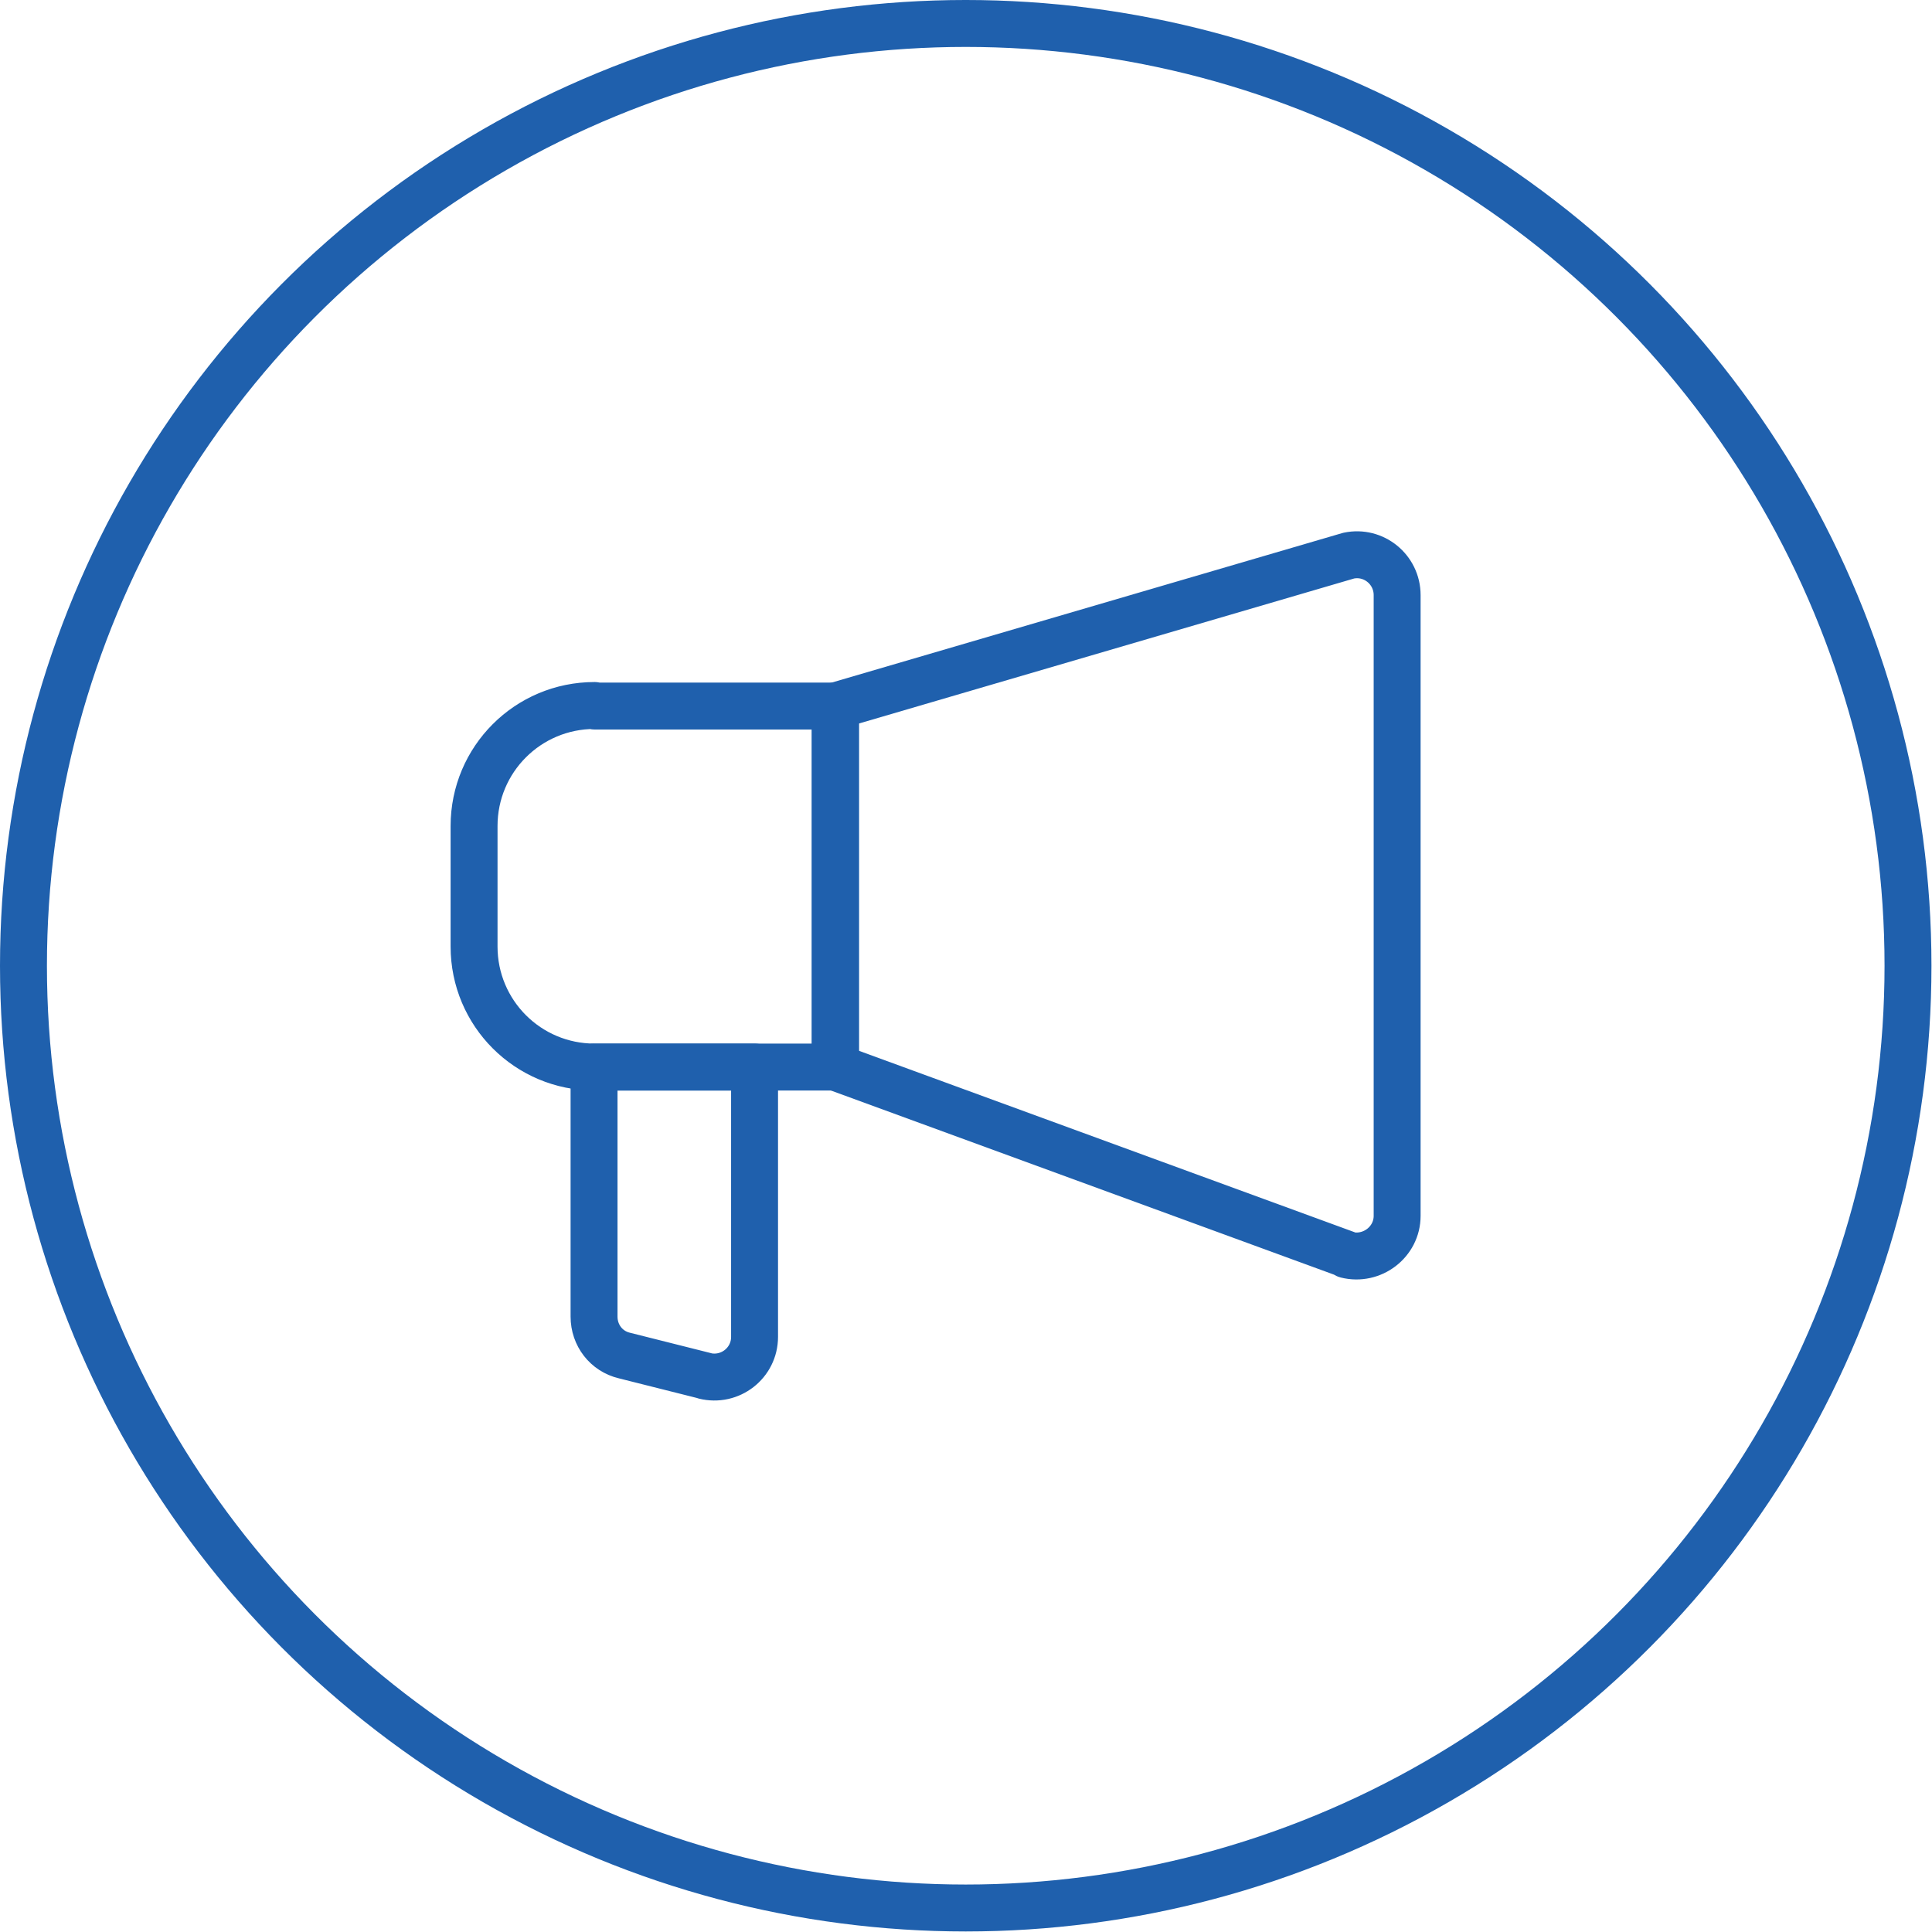 <?xml version="1.0" encoding="UTF-8"?> <svg xmlns="http://www.w3.org/2000/svg" id="Layer_2" viewBox="0 0 36.23 36.23"><defs><style>.cls-1{fill:none;stroke:#1f60ad;stroke-linecap:round;stroke-linejoin:round;stroke-width:.88px;}</style></defs><g id="Layer_1-2"><circle class="cls-1" cx="18.11" cy="18.11" r="17.67"></circle><path class="cls-1" d="M25.25,23.52l-9.59-3.51v-6.77l9.63-2.82c.47-.1.91.26.91.74v11.64c0,.49-.47.85-.95.73Z"></path><path class="cls-1" d="M13.22,25.8l-1.51-.38c-.34-.08-.57-.38-.57-.73v-4.68h3.01v5.06c0,.49-.46.85-.94.73Z"></path><path class="cls-1" d="M11.15,13.24h4.52v6.77h-4.52c-1.25,0-2.26-1.01-2.26-2.26v-2.26c0-1.25,1.01-2.26,2.26-2.26Z"></path></g></svg> 